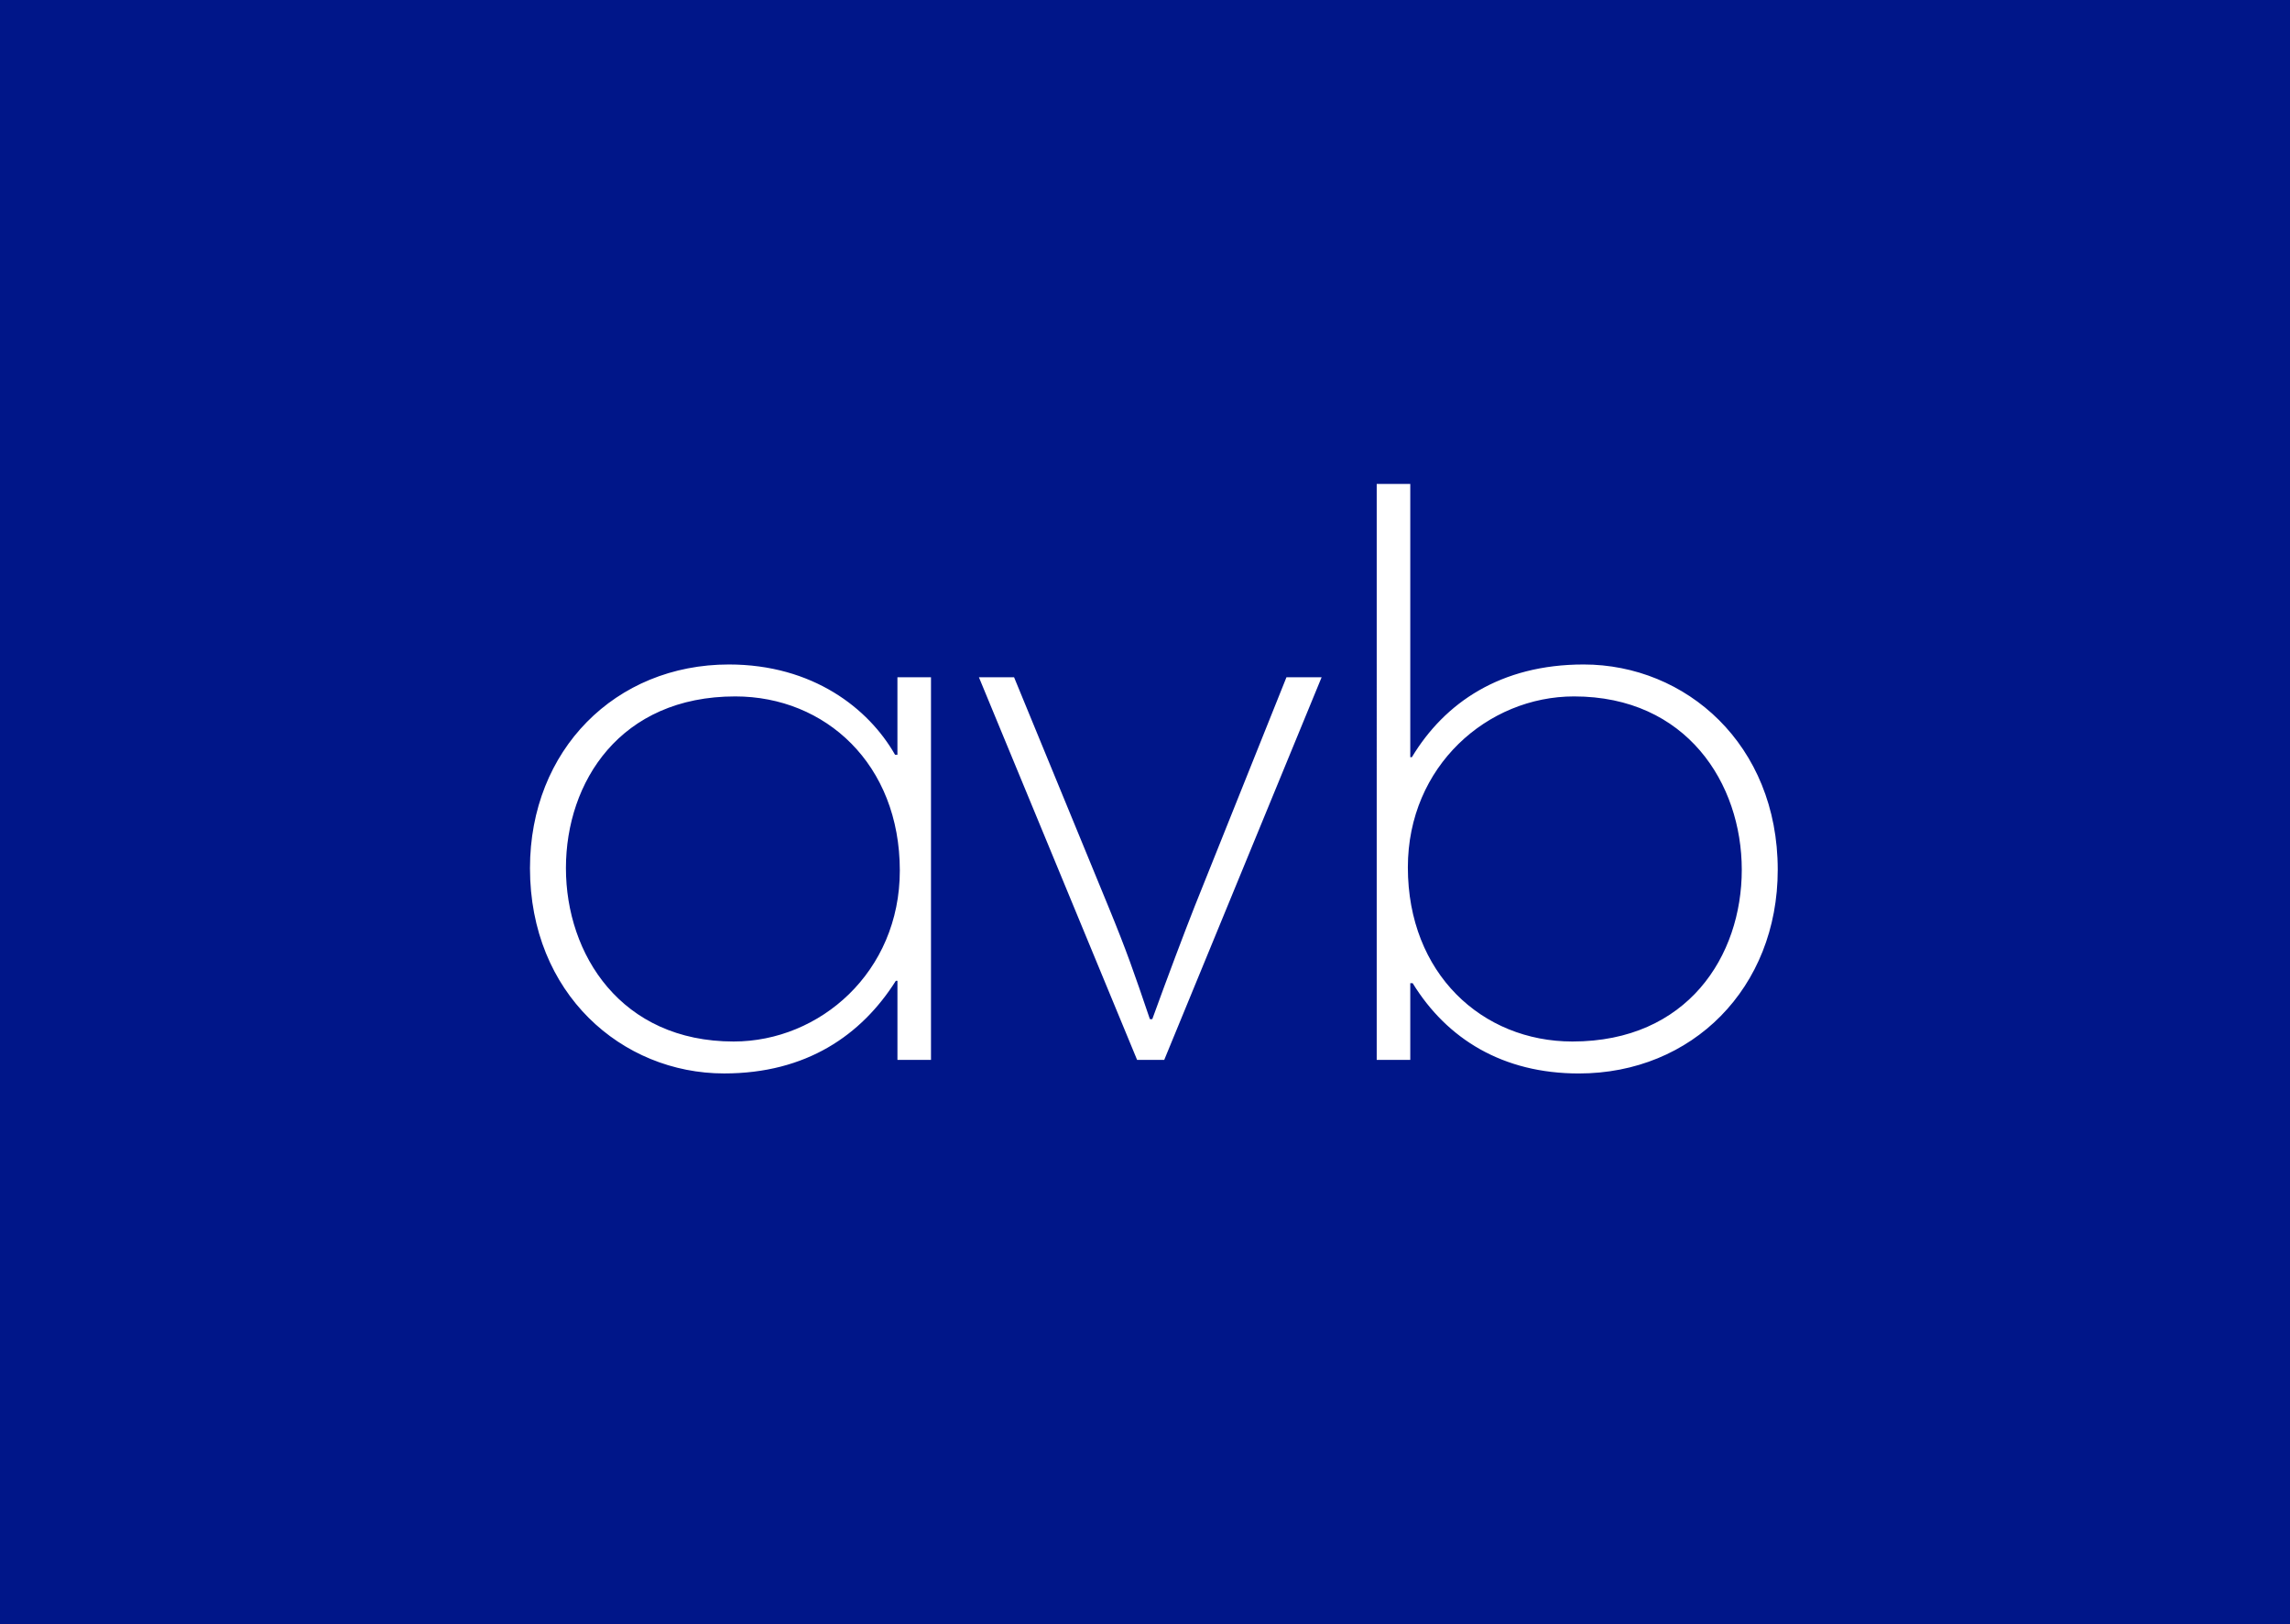 <svg xmlns="http://www.w3.org/2000/svg" viewBox="0 0 200 141.86"><path fill="#001689" d="M0 0h200v141.86H0V0zm64.076 90.965c-9.836 0-14.65-7.605-14.65-15.141 0-7.534 4.744-14.999 14.79-14.999 7.884 0 14.371 5.93 14.371 15.209 0 8.861-6.977 14.931-14.511 14.931M81.308 59.15h-2.93v6.769h-.208c-2.303-4.047-7.186-7.883-14.512-7.883-9.906 0-17.372 7.463-17.372 17.789 0 10.954 8.024 17.929 16.955 17.929 7.184 0 11.998-3.347 14.998-8.09h.14v6.905h2.93V59.15zm34.118 0h-3.071l-8.022 20.024c-.907 2.302-2.304 6-3.697 9.837h-.21c-1.396-4.116-2.022-5.93-3.627-9.837L88.565 59.15h-3.071l13.815 33.418h2.372l13.745-33.418zm36.694 16.815c0 7.536-4.743 15-14.789 15-7.884 0-14.374-5.931-14.374-15.209 0-8.86 6.979-14.931 14.514-14.931 9.836 0 14.649 7.606 14.649 15.14M120.237 92.57h2.931v-6.698h.209c3 4.884 7.886 7.885 14.513 7.885 9.905 0 17.371-7.466 17.371-17.791 0-10.954-8.024-17.93-16.952-17.93-7.258 0-12.141 3.348-15 8.095h-.141V42.269h-2.931V92.57z"></path></svg>